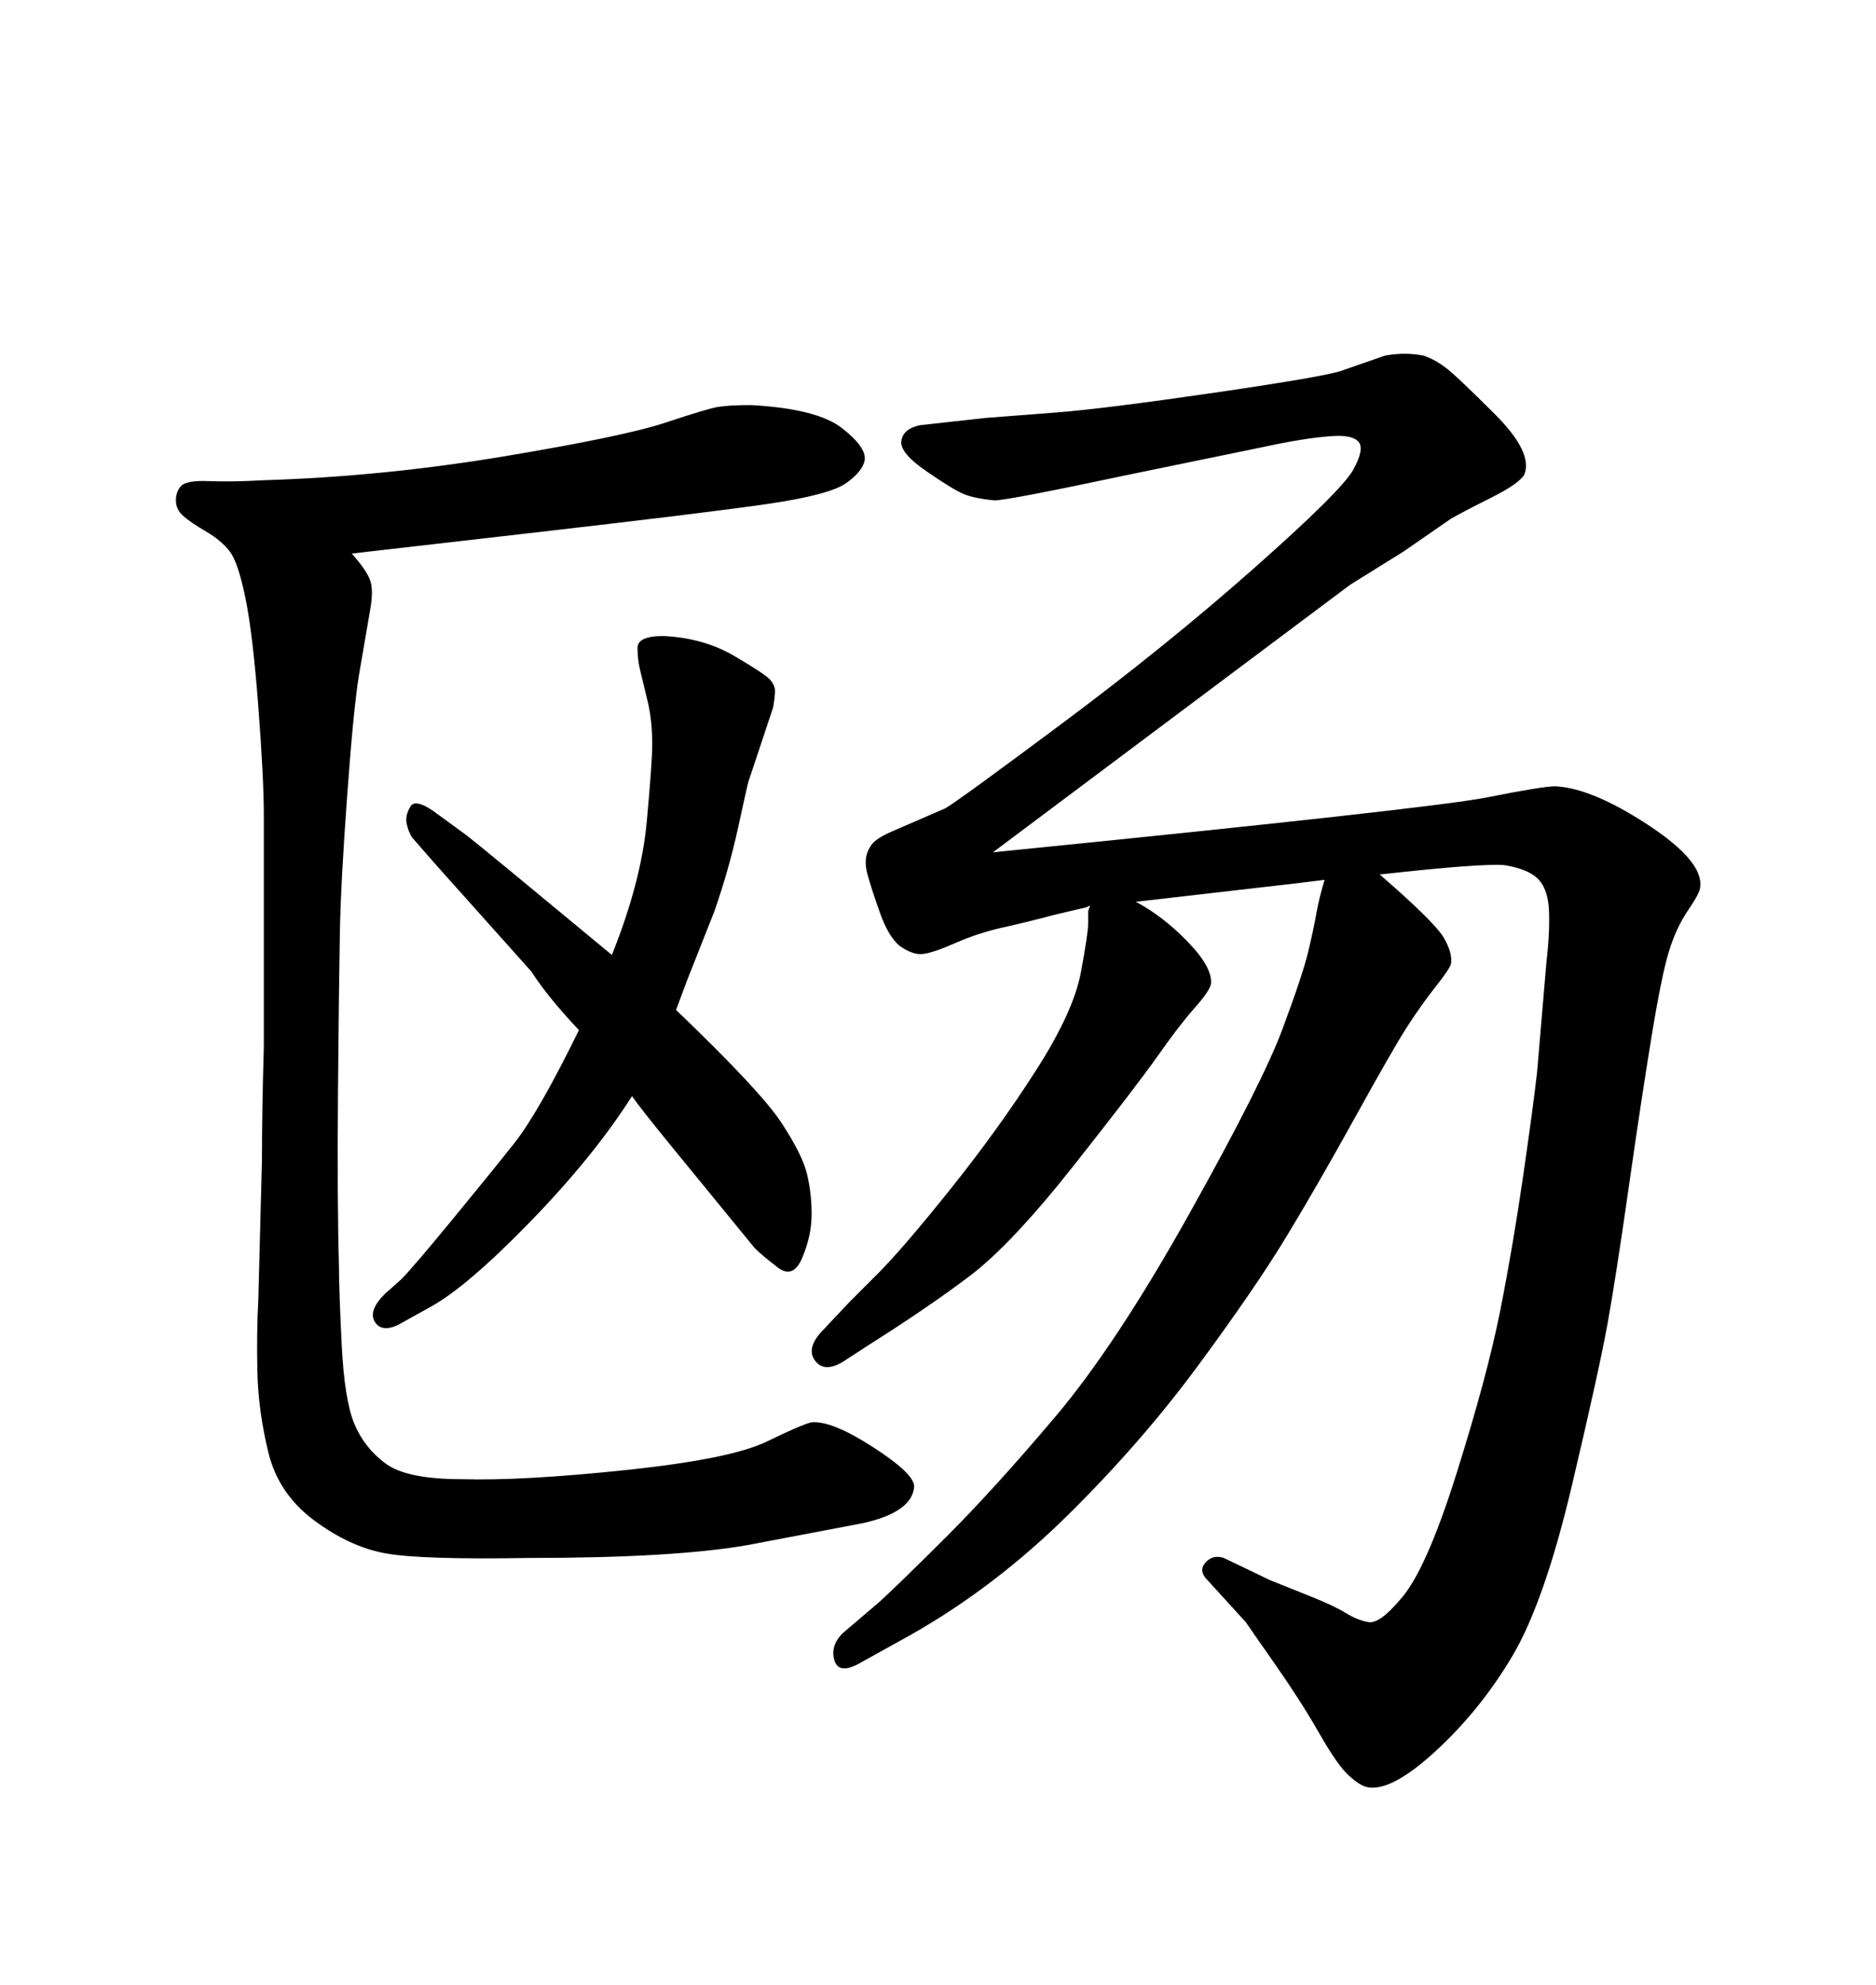 <svg xmlns="http://www.w3.org/2000/svg" xmlns:xlink="http://www.w3.org/1999/xlink" width="300" height="317.285"><path d="M207.13 141.21L181.64 144.14Q186.04 146.48 189.99 150.59Q193.95 154.69 193.65 157.32L193.65 157.32Q193.36 158.50 191.02 161.13Q188.67 163.77 185.16 168.75Q181.64 173.73 171.68 186.33Q161.72 198.93 155.13 203.91Q148.54 208.89 139.75 214.45L139.75 214.45L134.77 217.68Q131.84 219.43 130.37 217.53Q128.91 215.63 131.25 212.99L131.25 212.99L135.94 208.01Q136.52 207.42 140.48 203.47Q144.43 199.51 152.05 189.99Q159.67 180.47 165.67 171.09Q171.68 161.72 172.85 155.42Q174.02 149.12 174.02 147.51Q174.02 145.90 174.02 145.61L174.02 145.61L174.32 144.73L173.73 145.02L168.75 146.19Q164.36 147.36 160.40 148.24Q156.45 149.12 152.78 150.73Q149.12 152.34 147.51 152.49Q145.90 152.64 143.85 151.17L143.85 151.17Q142.09 149.71 140.77 146.04Q139.45 142.38 138.72 139.75Q137.99 137.11 139.16 135.35L139.16 135.35Q139.75 134.18 142.38 133.01L142.38 133.01L151.17 129.20Q153.22 128.03 169.92 115.58Q186.62 103.13 200.54 90.82Q214.45 78.52 216.36 75.15Q218.26 71.78 217.24 70.61Q216.21 69.43 212.70 69.73L212.70 69.73Q208.59 70.02 201.86 71.48L201.86 71.48L180.47 75.88Q161.13 79.98 159.08 79.98L159.08 79.98Q155.86 79.69 154.10 78.96Q152.34 78.22 148.10 75.29Q143.85 72.36 144.14 70.46Q144.43 68.55 147.07 67.97L147.07 67.97L157.62 66.80Q161.43 66.50 169.04 65.92Q176.66 65.33 194.68 62.70Q212.70 60.06 214.75 59.18L214.75 59.18L221.48 56.84Q224.71 56.25 227.64 56.84L227.64 56.84Q229.39 57.42 231.15 58.74Q232.91 60.06 239.06 66.21Q245.21 72.36 243.75 75.88L243.75 75.88Q242.87 77.34 238.48 79.54Q234.08 81.74 232.03 82.91L232.03 82.91L224.41 88.18L215.92 93.46L158.79 136.23Q229.10 129.20 237.89 127.44Q246.68 125.68 248.73 125.68L248.73 125.68Q254.59 125.98 263.53 131.84Q272.46 137.70 271.88 141.80L271.88 141.80Q271.88 142.68 269.97 145.46Q268.07 148.24 266.89 152.05Q265.72 155.86 264.11 165.67Q262.50 175.49 260.45 189.84Q258.40 204.20 257.08 211.52Q255.76 218.85 251.37 237.45Q246.97 256.05 241.85 264.70Q236.72 273.34 229.54 279.93Q222.36 286.52 218.55 285.64L218.55 285.64Q217.38 285.35 215.63 283.74Q213.87 282.13 210.94 277.00Q208.01 271.88 203.91 266.02Q199.80 260.16 199.22 259.28L199.22 259.28L193.07 252.54Q191.60 251.07 192.77 249.76Q193.95 248.44 195.70 249.02L195.70 249.02L203.03 252.54Q205.96 253.71 209.62 255.18Q213.28 256.64 215.19 257.81Q217.09 258.98 218.85 259.28Q220.61 259.57 223.83 255.76L223.83 255.76Q227.93 251.37 232.91 235.55Q237.89 219.73 239.94 209.33Q241.99 198.93 243.60 187.79Q245.21 176.66 245.80 171.39L245.80 171.39L247.27 154.10Q247.85 149.12 247.71 145.61Q247.56 142.09 245.95 140.48Q244.34 138.87 240.53 138.28L240.53 138.28Q236.72 137.99 220.90 139.75L220.90 139.75L220.61 139.75Q229.39 147.36 230.86 149.85Q232.32 152.34 232.03 154.10L232.03 154.10Q231.74 154.98 229.54 157.76Q227.34 160.55 225.15 163.92Q222.95 167.29 216.80 178.42Q210.64 189.55 205.66 197.75Q200.68 205.96 191.60 218.26Q182.52 230.57 170.80 242.14Q159.08 253.71 145.61 261.33L145.61 261.33L137.70 265.72Q134.18 267.77 133.45 265.43Q132.71 263.09 134.77 261.04L134.77 261.04L140.63 256.05Q144.14 252.83 151.61 245.36Q159.08 237.89 168.75 226.46Q178.42 215.04 190.14 194.09Q201.86 173.14 205.08 164.50Q208.30 155.86 209.18 152.20Q210.06 148.54 210.50 146.04Q210.94 143.55 211.82 140.63L211.82 140.63L207.13 141.21ZM97.85 152.64L97.85 152.64Q102.54 140.92 103.42 131.40Q104.30 121.88 104.30 118.95L104.30 118.95Q104.30 115.14 103.56 112.06Q102.83 108.98 102.39 107.23Q101.95 105.47 101.95 103.56Q101.95 101.66 106.05 101.66L106.05 101.66Q112.50 101.95 117.48 104.88Q122.46 107.81 123.19 108.69Q123.93 109.57 123.93 110.45Q123.93 111.33 123.63 113.09L123.63 113.09L121.29 120.12Q119.82 124.51 119.68 124.95Q119.53 125.39 118.07 132.13Q116.60 138.87 114.26 145.61L114.26 145.61L109.86 156.74L108.11 161.43Q121.58 174.32 124.95 179.44Q128.32 184.57 129.05 187.65Q129.79 190.72 129.79 194.09Q129.79 197.46 128.32 200.98Q126.86 204.49 124.37 202.59Q121.88 200.68 120.70 199.51L120.70 199.51L107.52 183.40Q102.25 176.95 101.07 175.20L101.07 175.20Q94.92 184.86 84.81 195.26Q74.71 205.66 68.85 208.89L68.85 208.89L63.57 211.82Q60.94 212.99 59.91 211.23Q58.89 209.47 61.52 206.84L61.52 206.84L64.16 204.49Q65.92 202.73 72.07 195.26Q78.22 187.79 82.18 182.81Q86.13 177.83 92.58 164.65L92.58 164.65Q87.60 159.38 84.96 155.27L84.96 155.27L70.02 138.57L65.92 133.89Q65.33 133.01 65.04 131.69Q64.75 130.37 65.63 128.91Q66.50 127.44 70.31 130.37L70.31 130.37L74.71 133.59Q77.34 135.64 97.85 152.64ZM56.25 88.48L56.25 88.48Q58.59 91.11 59.18 92.72Q59.77 94.34 59.18 97.56L59.18 97.56L57.42 107.81Q56.54 113.09 55.52 127.15Q54.49 141.21 54.35 149.12Q54.20 157.03 54.05 174.46Q53.91 191.89 54.20 202.15L54.20 202.15Q54.20 205.96 54.64 214.89Q55.08 223.83 56.69 227.64Q58.30 231.45 61.67 233.94Q65.04 236.43 73.83 236.43L73.83 236.43Q83.50 236.72 100.20 234.96Q116.89 233.20 122.61 230.42Q128.32 227.64 129.79 227.34L129.79 227.34Q133.01 227.05 139.60 231.30Q146.19 235.55 146.19 237.60L146.19 237.60Q145.90 241.70 137.99 243.46L137.99 243.46L119.53 246.97Q107.81 249.02 84.67 249.02L84.67 249.02Q67.38 249.32 61.67 248.29Q55.96 247.27 50.24 243.02Q44.53 238.77 42.92 232.18Q41.31 225.59 41.16 219.29Q41.02 212.99 41.31 207.71L41.31 207.71L41.89 185.45Q41.89 177.54 42.19 167.29L42.19 167.29L42.19 135.35Q42.19 131.84 42.19 130.37L42.19 130.37Q42.19 124.51 41.31 112.94Q40.43 101.37 39.26 95.65Q38.09 89.94 36.77 88.18Q35.45 86.43 32.96 84.96Q30.47 83.50 29.30 82.47Q28.13 81.45 28.13 79.98Q28.13 78.52 29.00 77.64L29.00 77.64Q29.88 76.76 33.40 76.90Q36.91 77.05 42.19 76.76L42.19 76.76Q61.23 76.17 80.57 72.95Q99.90 69.73 106.49 67.53Q113.09 65.33 114.84 65.04Q116.60 64.75 120.12 64.75L120.12 64.75Q130.66 65.33 134.62 68.41Q138.57 71.48 138.28 73.54L138.28 73.54Q137.99 75.29 135.35 77.20Q132.71 79.10 122.61 80.57Q112.50 82.03 84.38 85.25Q56.25 88.48 56.25 88.48Z"/></svg>